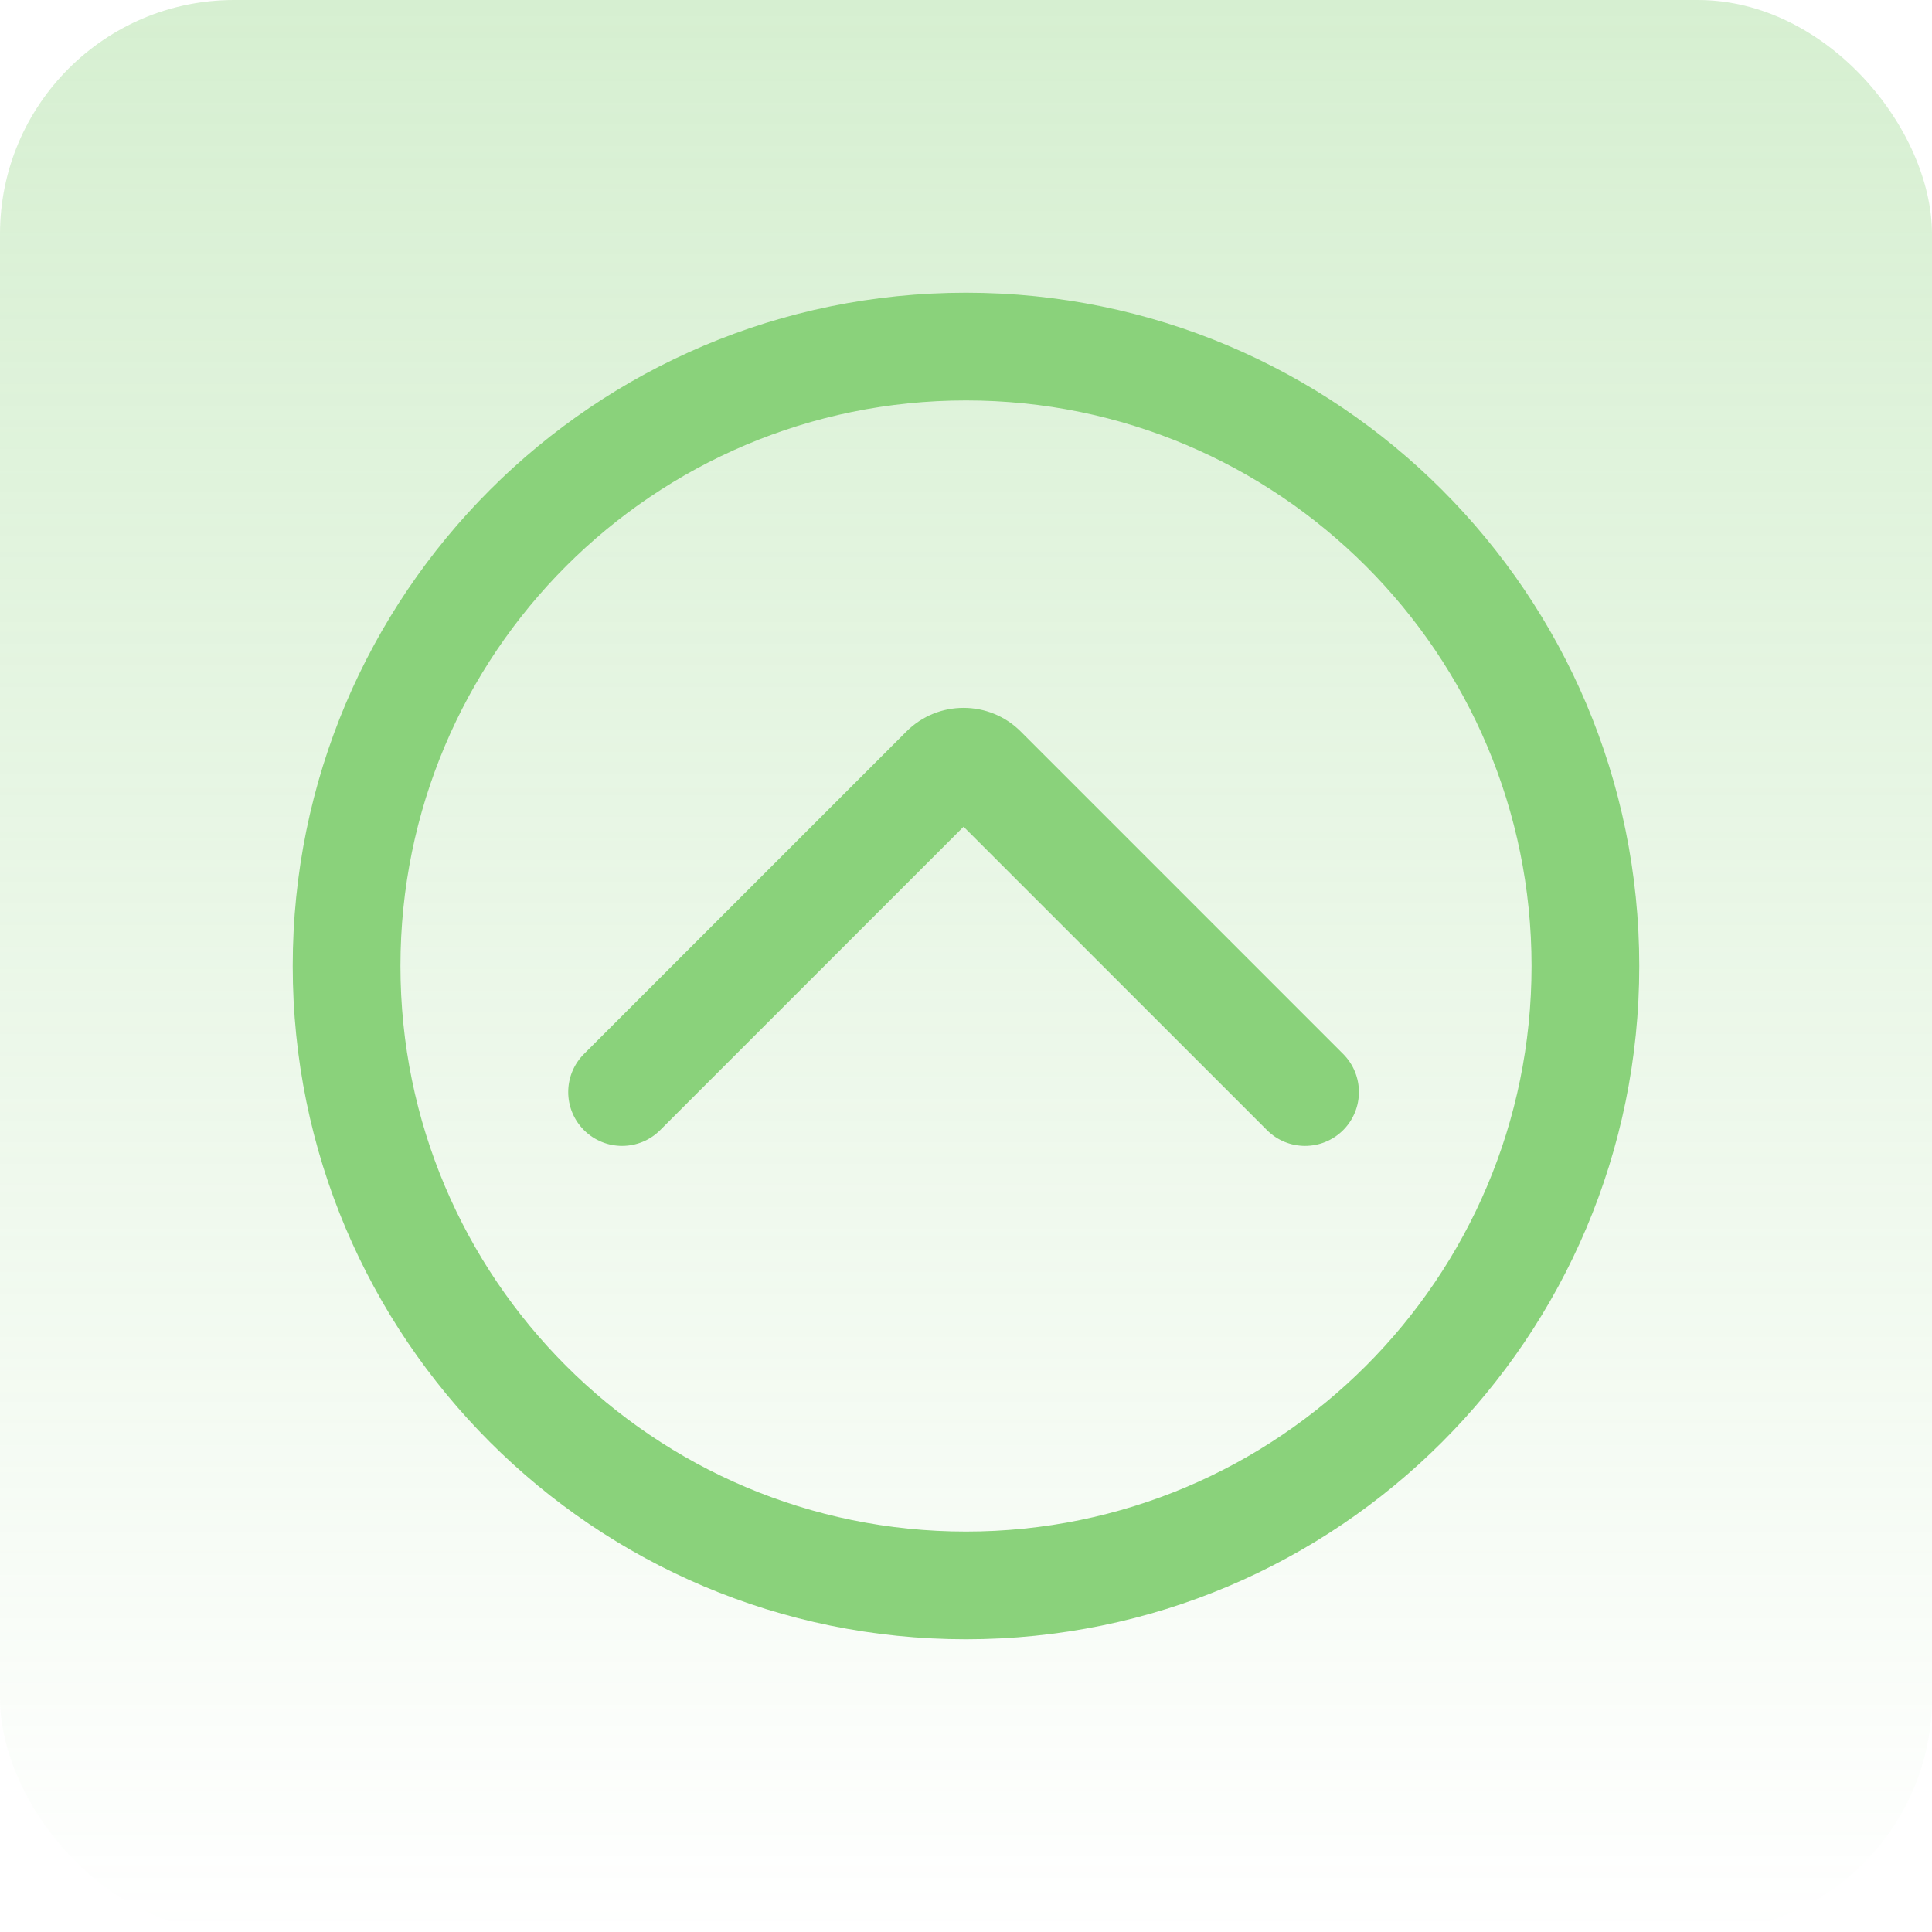 <?xml version="1.0" encoding="UTF-8"?> <svg xmlns="http://www.w3.org/2000/svg" width="66" height="66" viewBox="0 0 66 66" fill="none"> <rect width="66" height="66" rx="8" fill="url(#paint0_linear_203_25)"></rect> <path fill-rule="evenodd" clip-rule="evenodd" d="M45.884 38.607C45.165 39.325 44 39.325 43.282 38.607L32.917 28.242L22.552 38.607C21.834 39.325 20.669 39.325 19.95 38.607C19.232 37.888 19.232 36.723 19.95 36.005L30.965 24.989C32.043 23.912 33.791 23.912 34.869 24.989L45.884 36.005C46.602 36.723 46.602 37.888 45.884 38.607ZM33 52.32C43.67 52.32 52.32 43.67 52.32 33C52.32 22.33 43.67 13.68 33 13.68C22.33 13.68 13.68 22.33 13.68 33C13.68 43.67 22.33 52.32 33 52.32ZM33 56C45.703 56 56 45.703 56 33C56 20.297 45.703 10 33 10C20.297 10 10 20.297 10 33C10 45.703 20.297 56 33 56Z" fill="#8AD27B"></path> <defs> <linearGradient id="paint0_linear_203_25" x1="33" y1="0" x2="33" y2="66" gradientUnits="userSpaceOnUse"> <stop stop-color="#8AD27B" stop-opacity="0.35"></stop> <stop offset="1" stop-color="#8AD27B" stop-opacity="0"></stop> </linearGradient> </defs> </svg> 